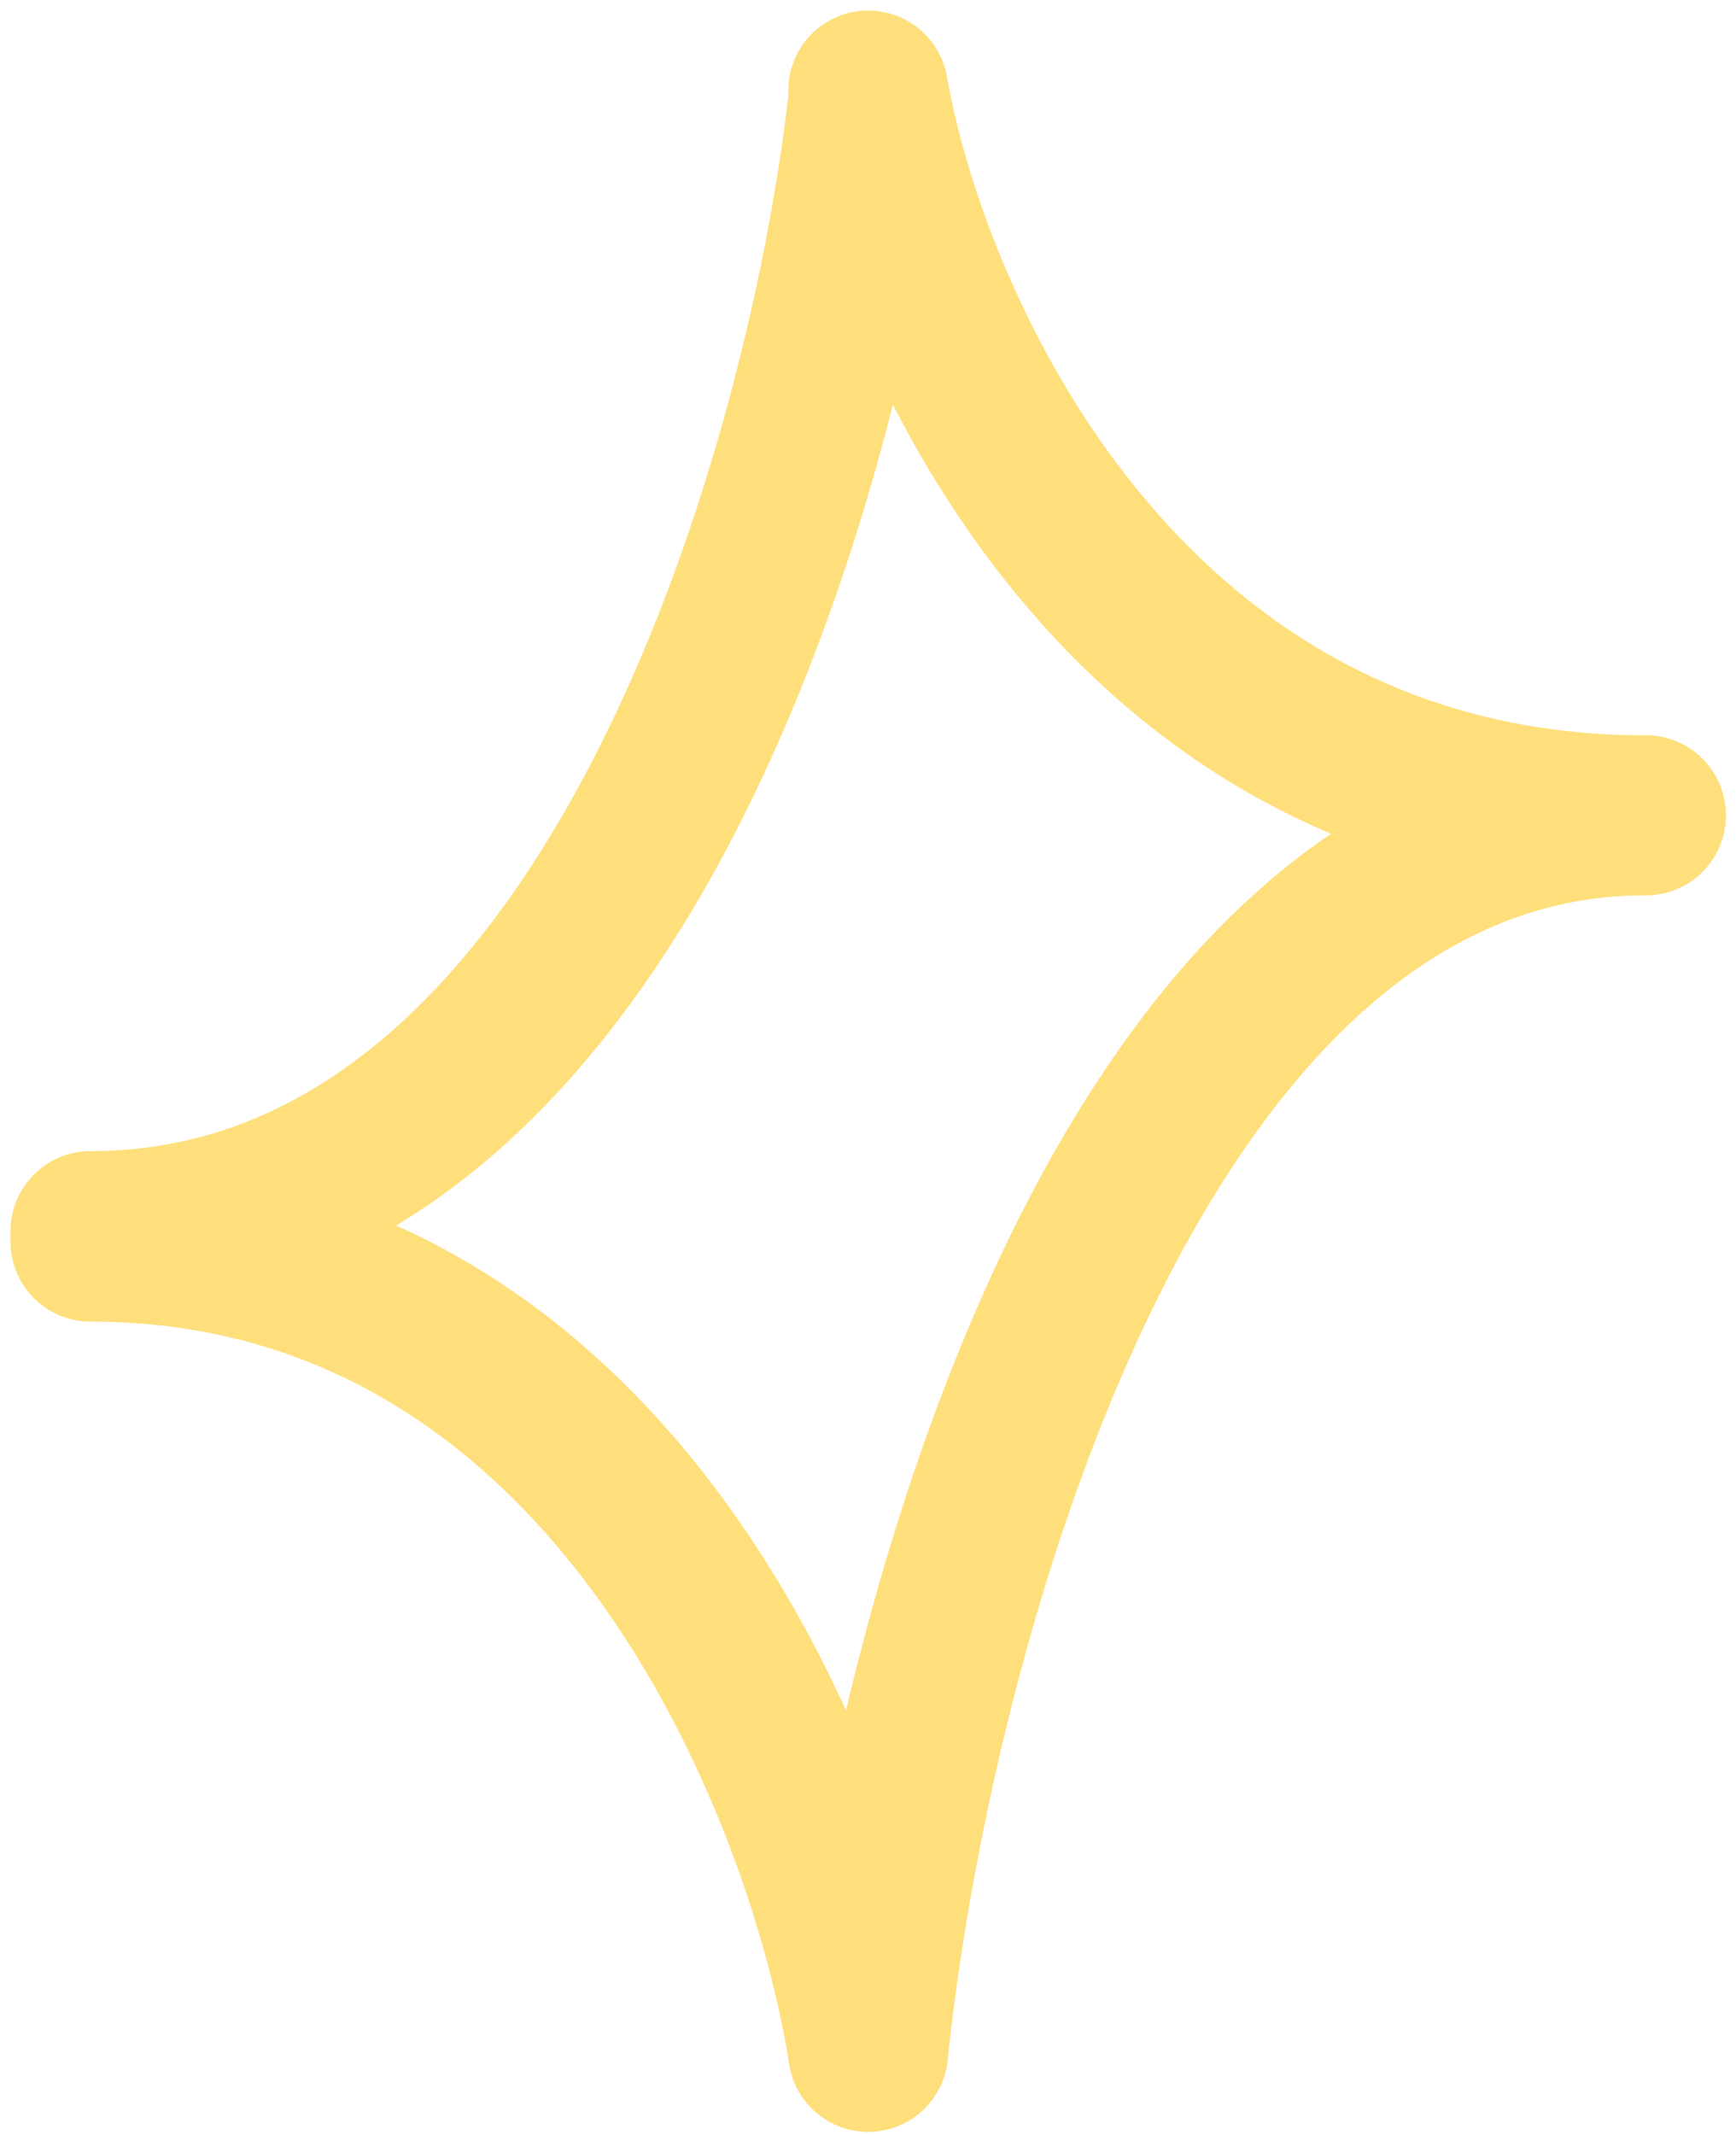 <?xml version="1.0" encoding="UTF-8"?> <svg xmlns="http://www.w3.org/2000/svg" width="96" height="118" viewBox="0 0 96 118" fill="none"> <path d="M48.009 5.589C45.652 26.406 33.751 68.041 5 68.041" stroke="#FFDF7B" stroke-width="8.837" stroke-linecap="round"></path> <path d="M48.011 113.406C50.367 90.625 62.268 45.063 91.019 45.063" stroke="#FFDF7B" stroke-width="8.837" stroke-linecap="round"></path> <path d="M48.011 5C50.367 18.354 62.268 45.063 91.019 45.063" stroke="#FFDF7B" stroke-width="8.837" stroke-linecap="round"></path> <path d="M48.009 113.406C45.652 98.48 33.751 68.629 5 68.629" stroke="#FFDF7B" stroke-width="8.837" stroke-linecap="round"></path> </svg> 